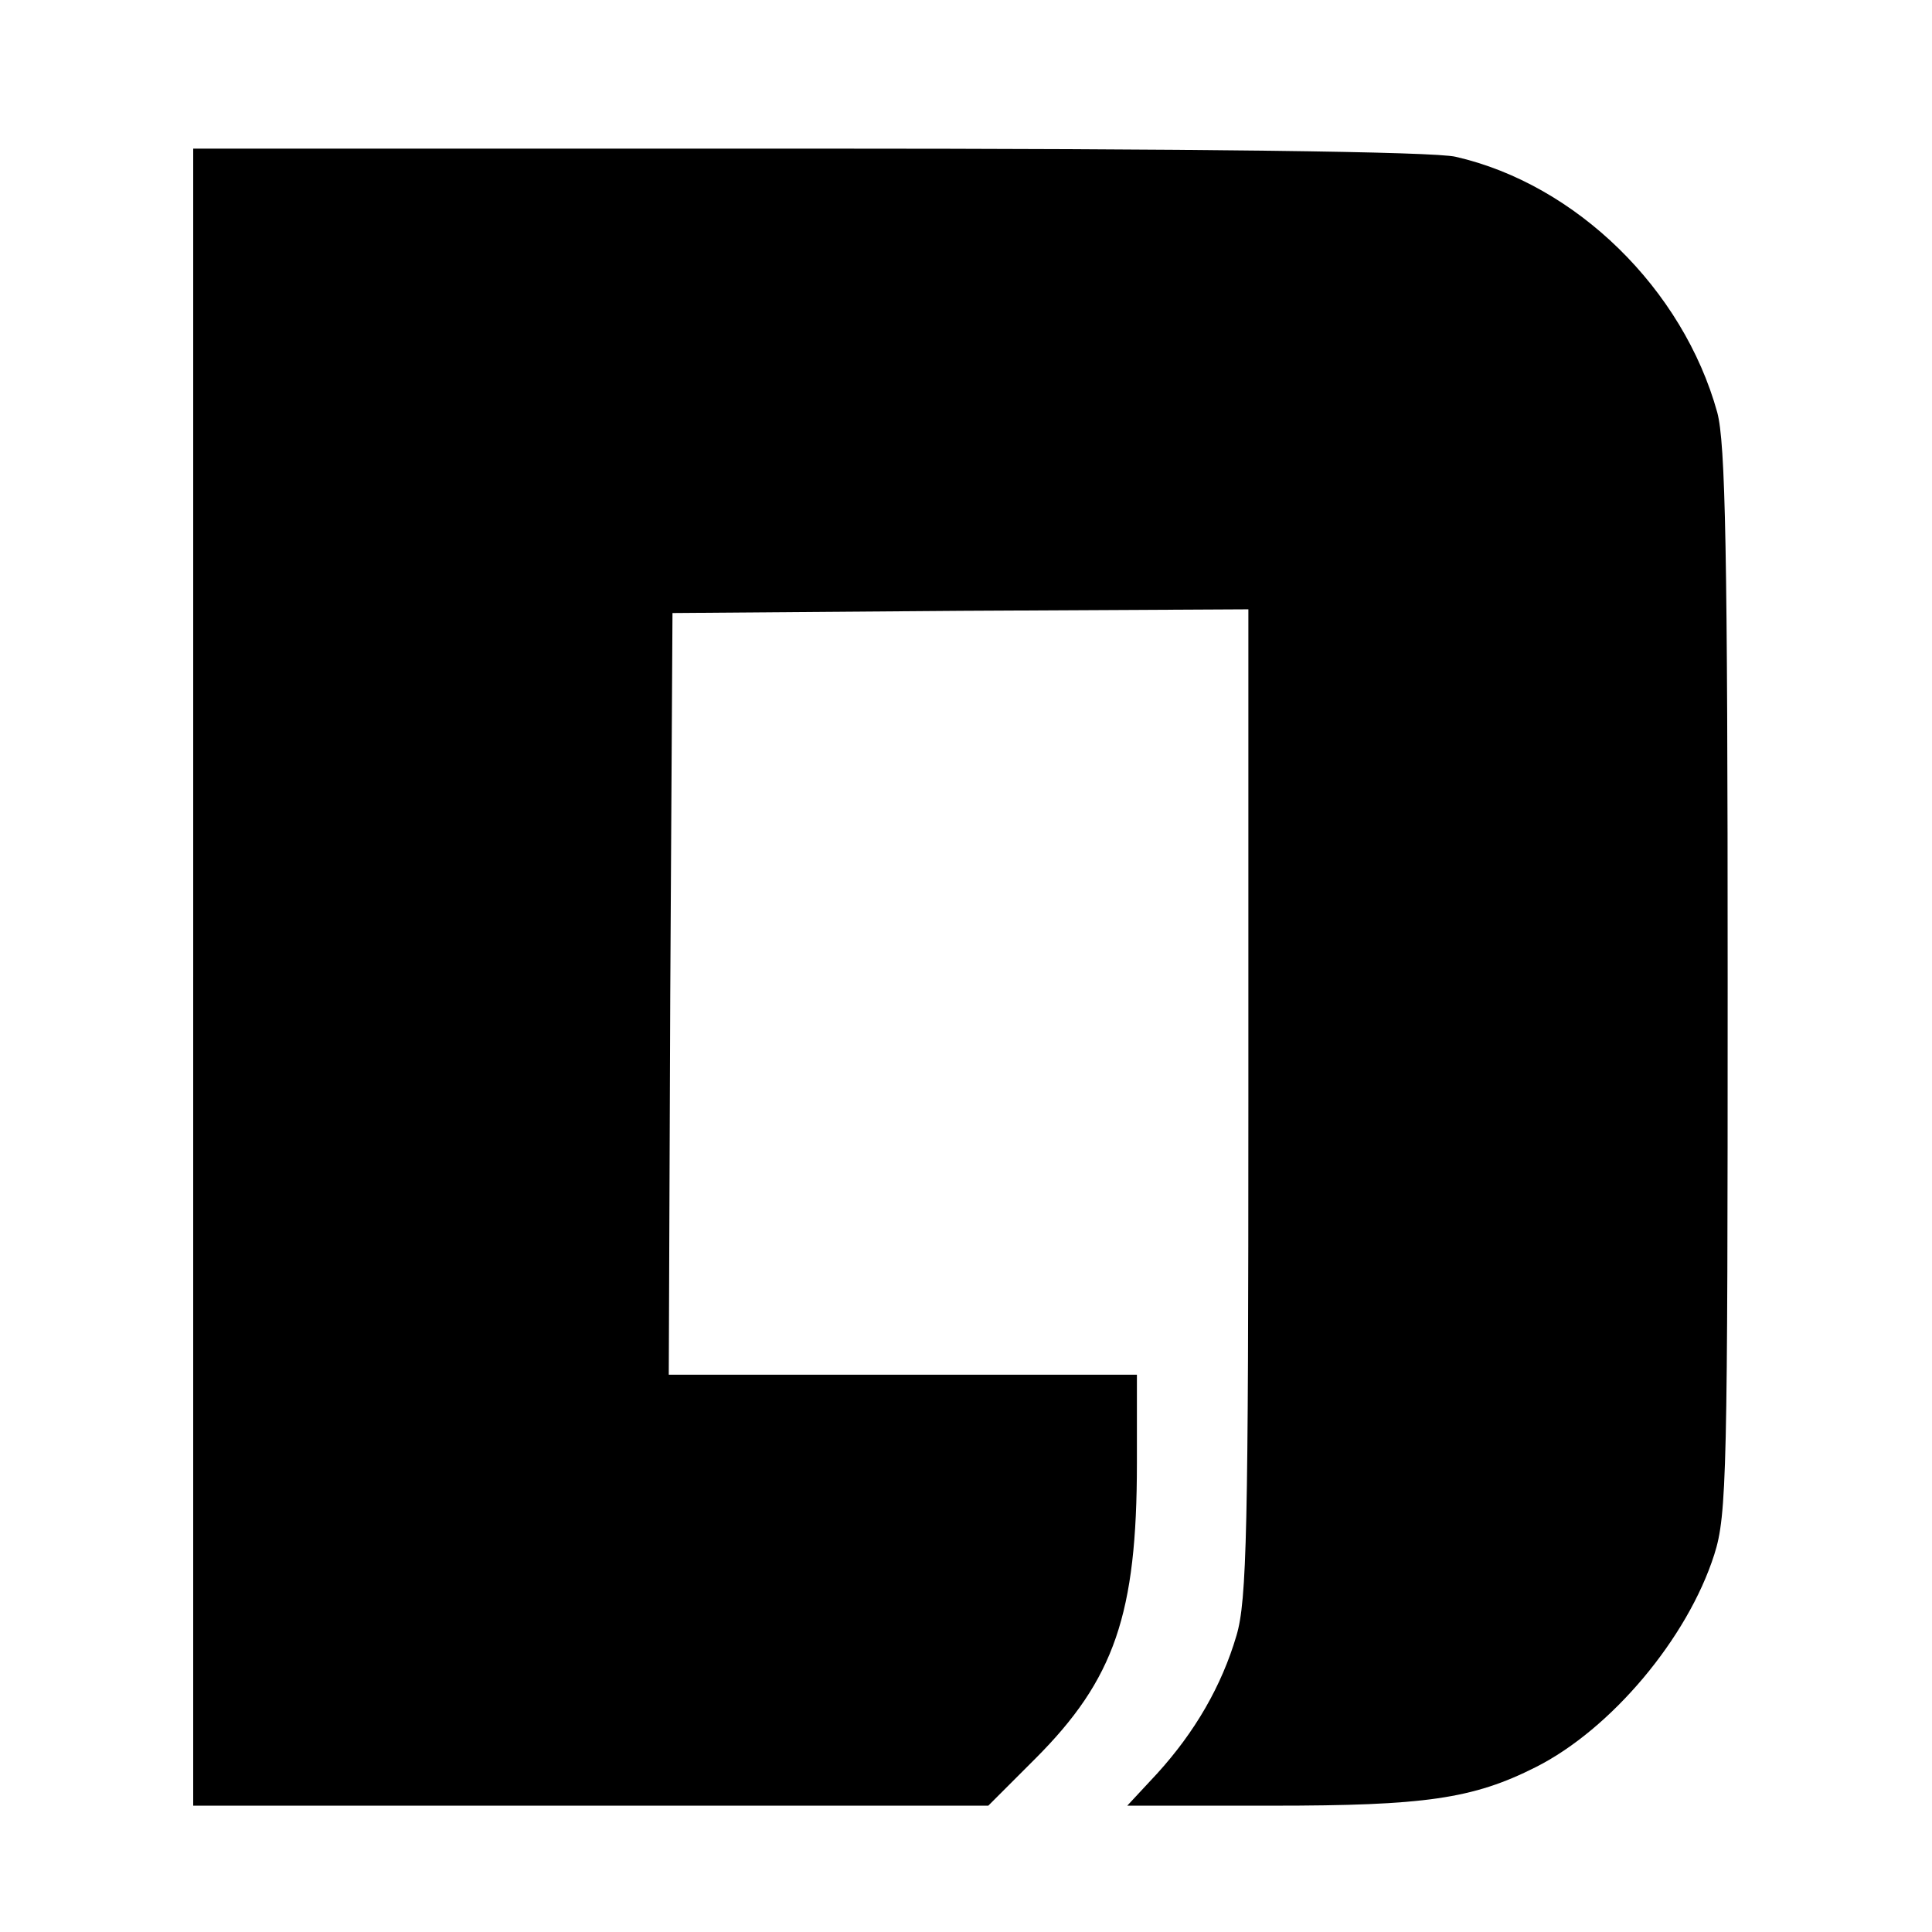 <?xml version="1.0" standalone="no"?>
<!DOCTYPE svg PUBLIC "-//W3C//DTD SVG 20010904//EN"
 "http://www.w3.org/TR/2001/REC-SVG-20010904/DTD/svg10.dtd">
<svg version="1.0" xmlns="http://www.w3.org/2000/svg"
 width="260pt" height="260pt" viewBox="0 0 260 260"
 preserveAspectRatio="xMidYMid meet">
<g transform="translate(0,260) scale(0.1,-0.1)"
fill="#000000" stroke="none">
<path d="M260 1285 l0 -1115 535 0 535 0 63 63 c107 107 137 195 137 398 l0
119 -315 0 -315 0 2 513 3 512 388 3 387 2 0 -663 c0 -576 -2 -671 -16 -718
-20 -68 -56 -130 -107 -186 l-40 -43 195 0 c205 0 270 9 355 52 101 51 204
173 240 286 17 53 18 112 18 772 0 580 -3 724 -14 765 -46 166 -190 307 -352
344 -28 7 -350 11 -871 11 l-828 0 0 -1115z"/>
</g>
</svg>

